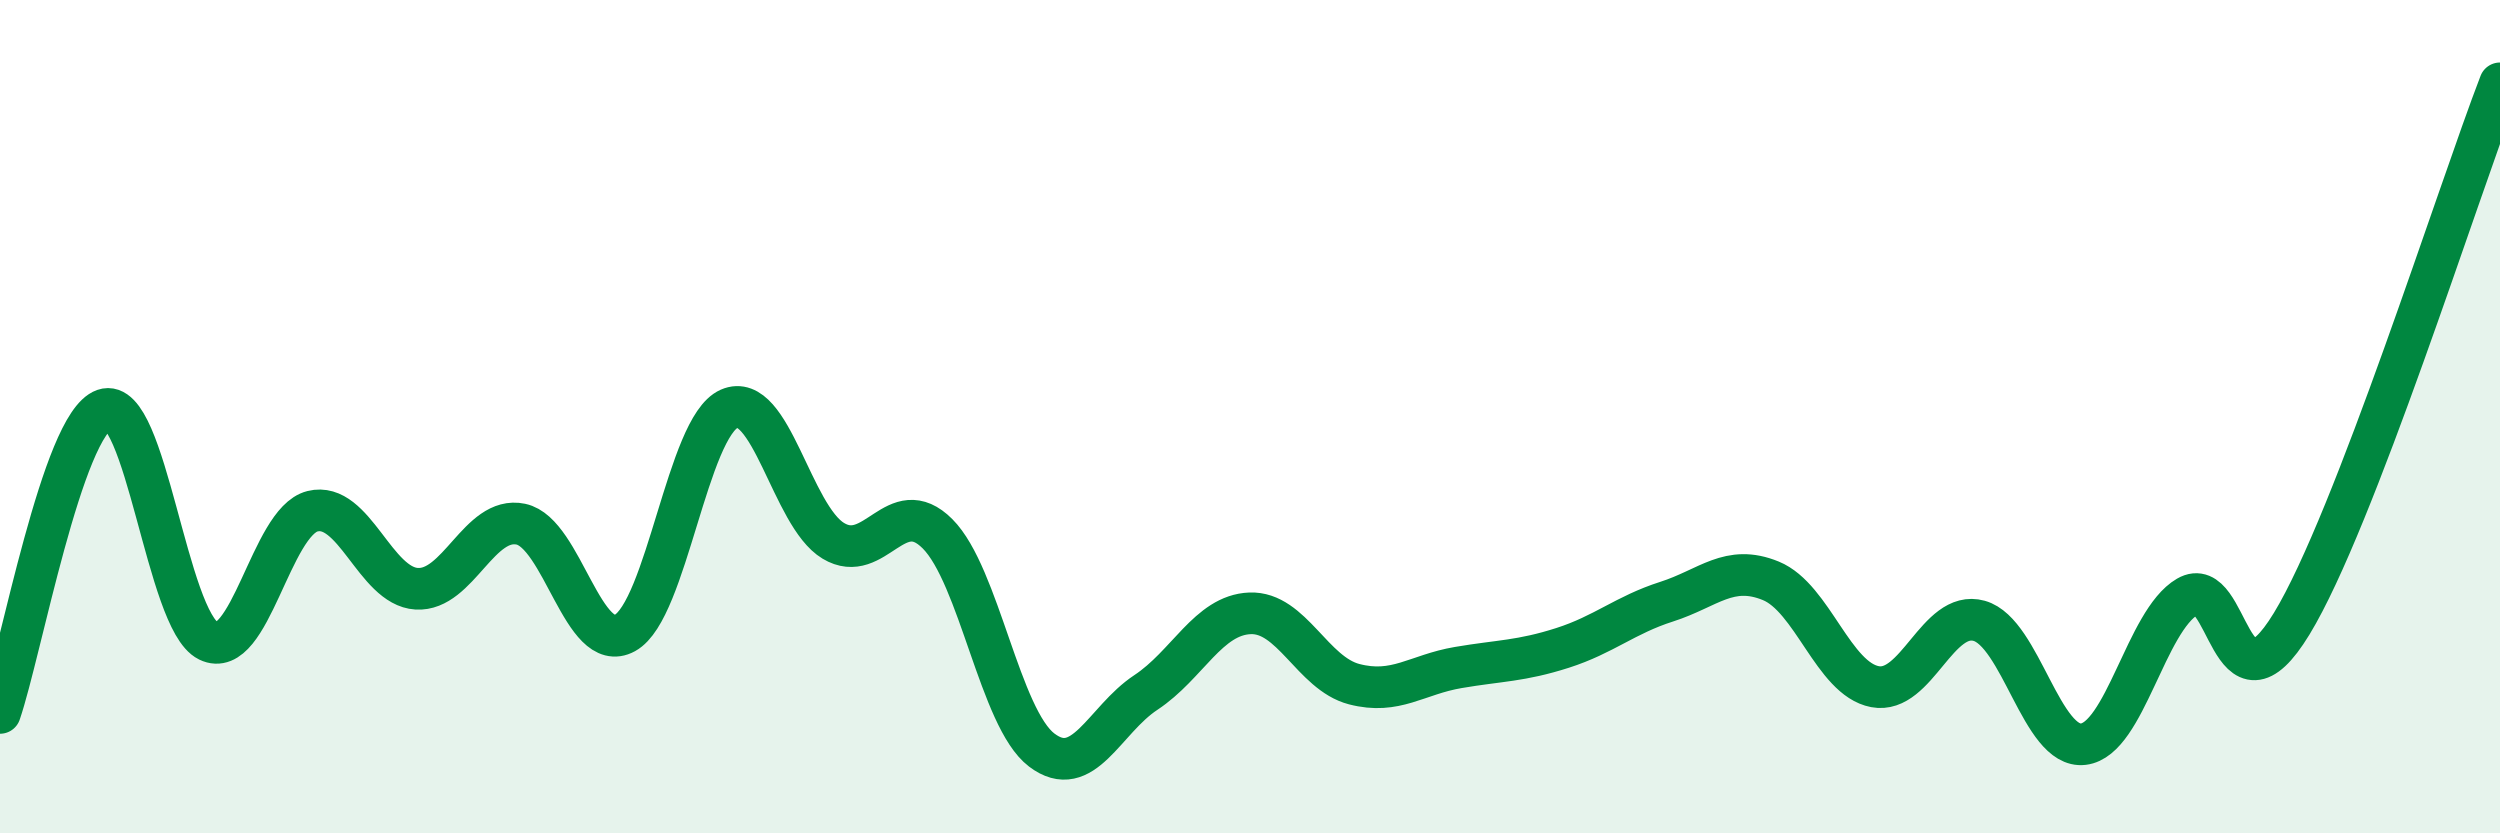 
    <svg width="60" height="20" viewBox="0 0 60 20" xmlns="http://www.w3.org/2000/svg">
      <path
        d="M 0,17.11 C 0.5,15.65 1.5,10.18 2.5,9.83 C 3.5,9.48 4,14.89 5,15.38 C 6,15.87 6.5,12.52 7.5,12.27 C 8.5,12.02 9,14.07 10,14.13 C 11,14.19 11.5,12.37 12.5,12.58 C 13.5,12.79 14,15.74 15,15.19 C 16,14.64 16.5,10.25 17.5,9.81 C 18.5,9.37 19,12.38 20,12.98 C 21,13.58 21.5,11.81 22.5,12.81 C 23.5,13.81 24,17.24 25,18 C 26,18.76 26.5,17.28 27.5,16.62 C 28.5,15.96 29,14.76 30,14.72 C 31,14.68 31.5,16.16 32.5,16.42 C 33.5,16.68 34,16.19 35,16.02 C 36,15.85 36.5,15.87 37.5,15.55 C 38.5,15.23 39,14.76 40,14.44 C 41,14.12 41.5,13.53 42.5,13.94 C 43.5,14.35 44,16.29 45,16.48 C 46,16.67 46.5,14.62 47.5,14.9 C 48.5,15.18 49,17.98 50,17.86 C 51,17.74 51.5,14.9 52.5,14.32 C 53.5,13.74 53.5,17.43 55,14.97 C 56.5,12.51 59,4.59 60,2L60 20L0 20Z"
        fill="#008740"
        opacity="0.1"
        stroke-linecap="round"
        stroke-linejoin="round"
      />
      <path
        d="M 0,17.11 C 0.5,15.65 1.5,10.18 2.5,9.83 C 3.5,9.48 4,14.89 5,15.38 C 6,15.87 6.5,12.52 7.5,12.27 C 8.5,12.02 9,14.07 10,14.13 C 11,14.19 11.5,12.37 12.5,12.58 C 13.5,12.79 14,15.74 15,15.19 C 16,14.64 16.5,10.25 17.5,9.81 C 18.5,9.37 19,12.38 20,12.98 C 21,13.58 21.5,11.81 22.5,12.81 C 23.5,13.81 24,17.24 25,18 C 26,18.76 26.5,17.28 27.5,16.62 C 28.5,15.96 29,14.76 30,14.72 C 31,14.68 31.5,16.16 32.5,16.42 C 33.5,16.68 34,16.19 35,16.02 C 36,15.85 36.5,15.87 37.5,15.55 C 38.5,15.23 39,14.76 40,14.44 C 41,14.12 41.5,13.53 42.5,13.94 C 43.5,14.35 44,16.29 45,16.48 C 46,16.67 46.5,14.62 47.5,14.9 C 48.5,15.18 49,17.98 50,17.86 C 51,17.74 51.5,14.9 52.5,14.32 C 53.5,13.74 53.5,17.43 55,14.97 C 56.5,12.51 59,4.59 60,2"
        stroke="#008740"
        stroke-width="1"
        fill="none"
        stroke-linecap="round"
        stroke-linejoin="round"
      />
    </svg>
  